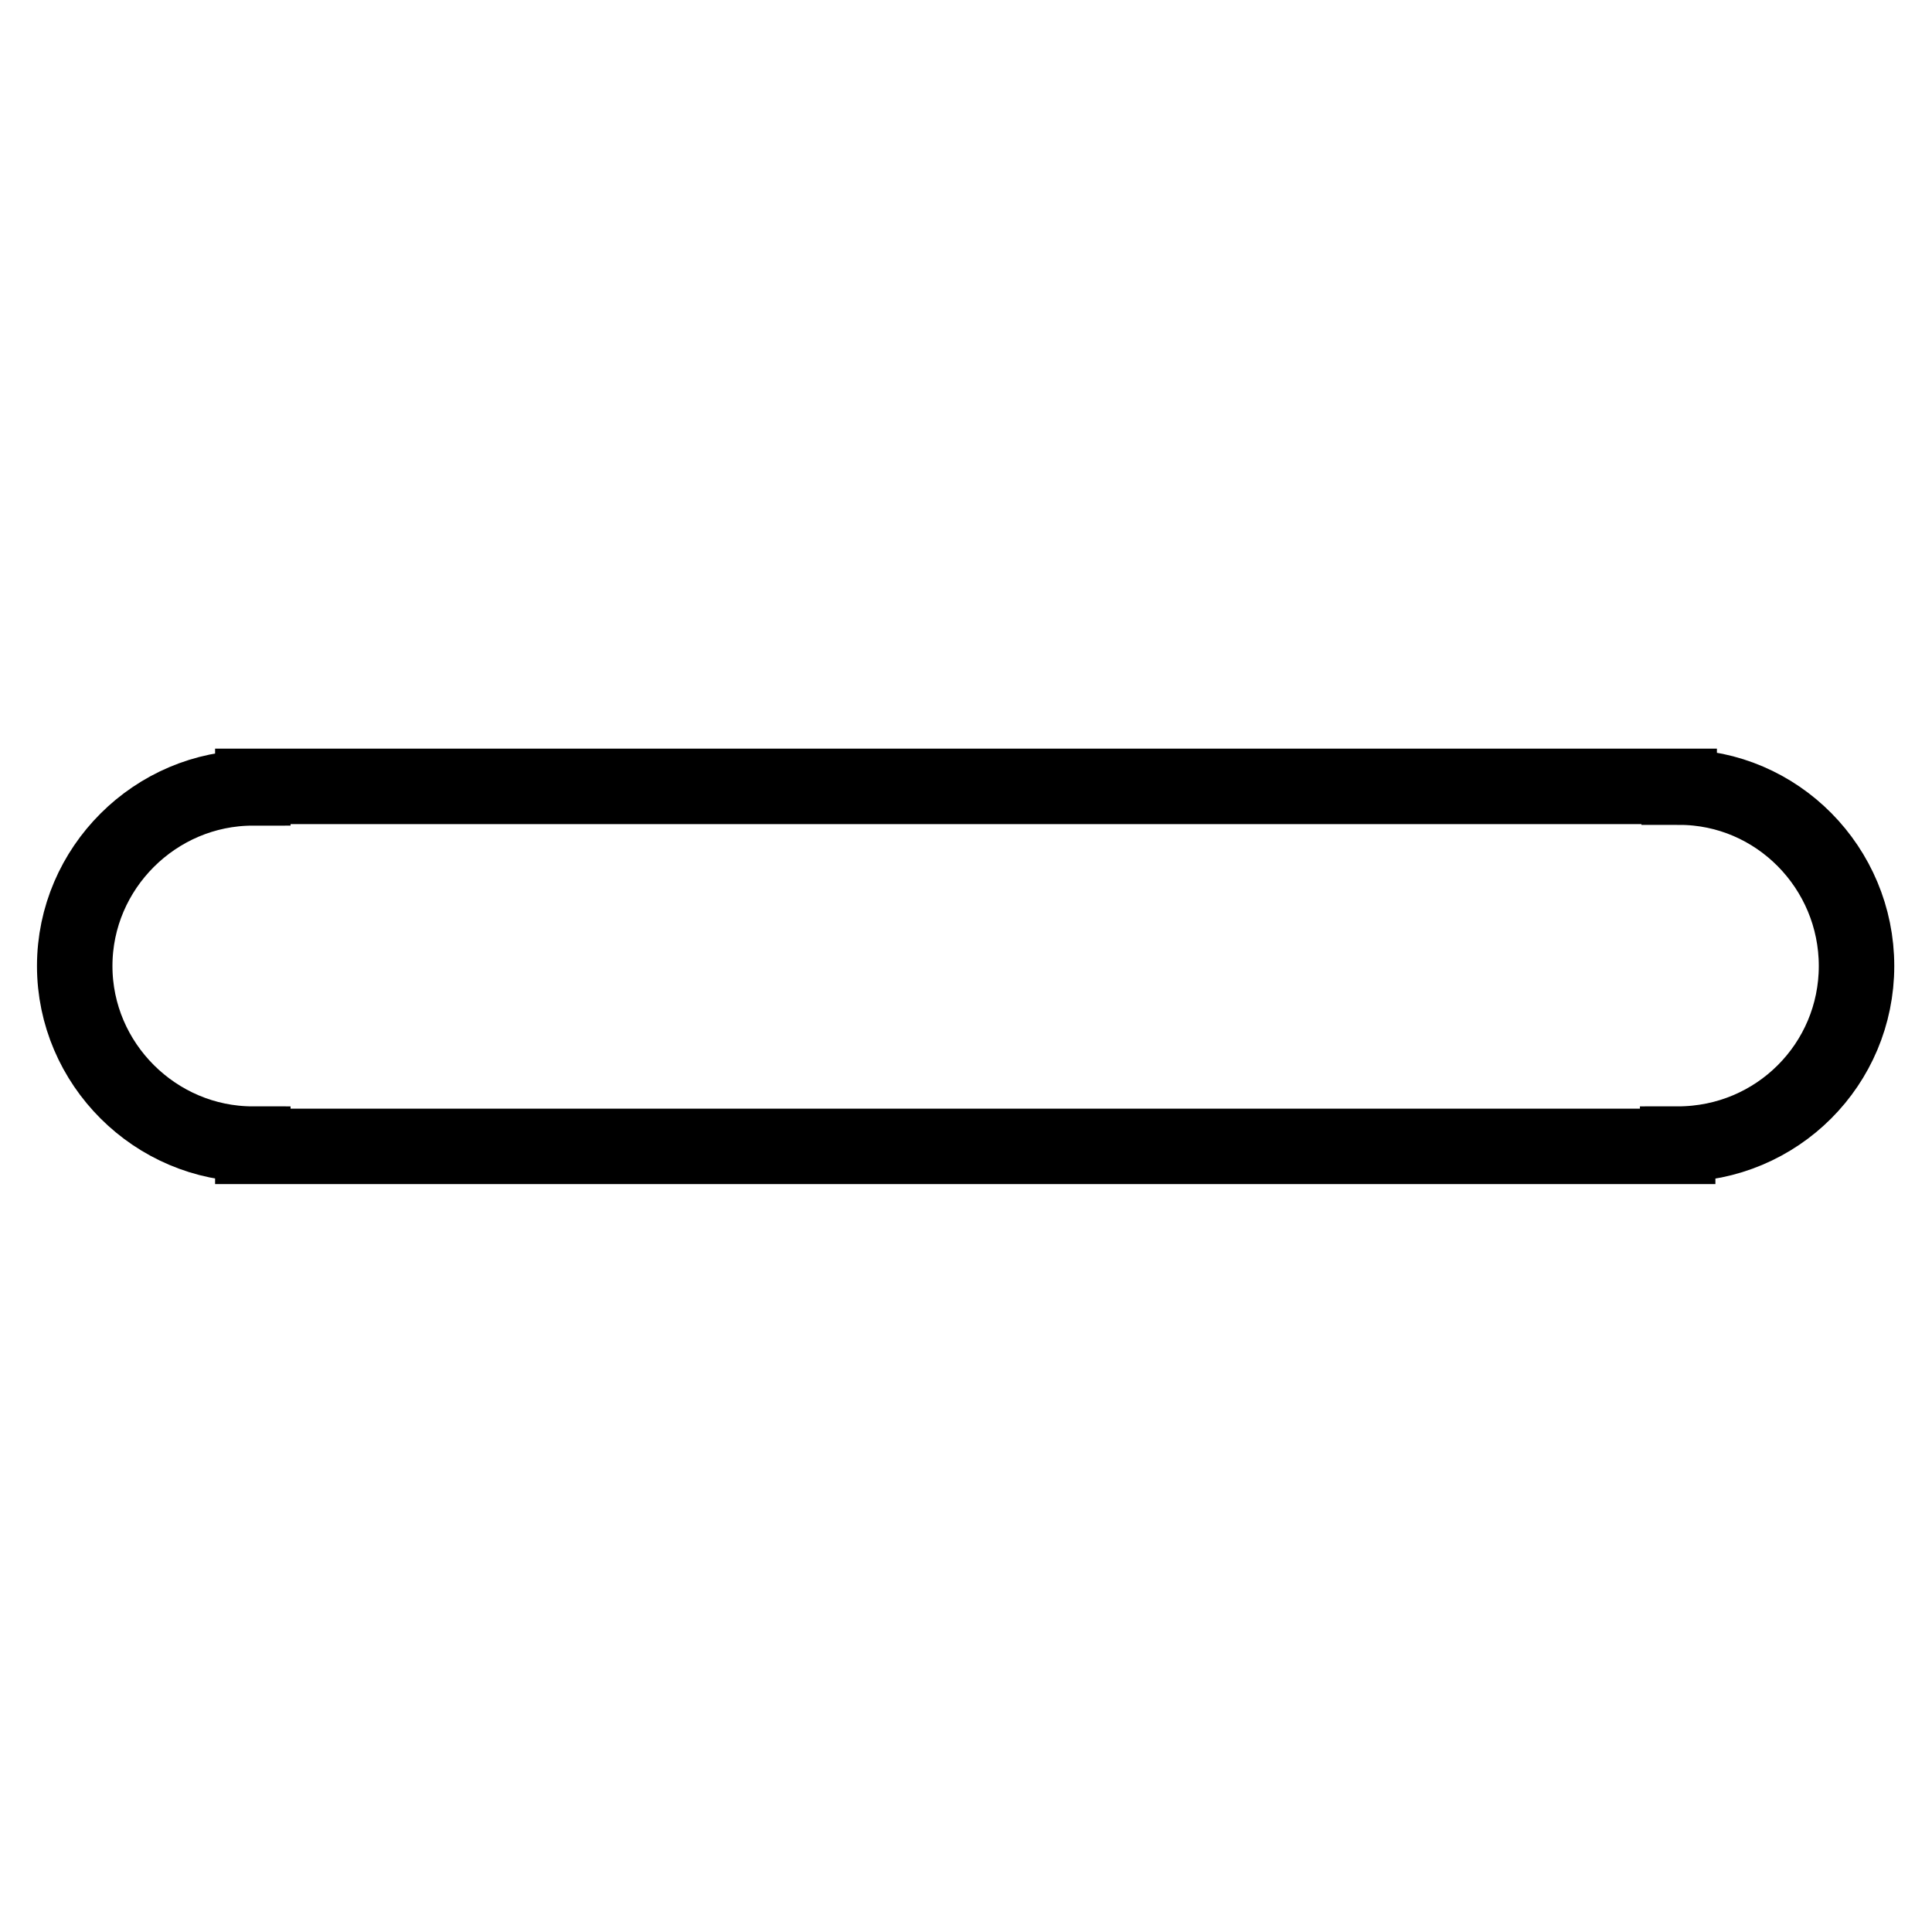 <?xml version="1.0" encoding="utf-8"?>
<!-- Svg Vector Icons : http://www.onlinewebfonts.com/icon -->
<!DOCTYPE svg PUBLIC "-//W3C//DTD SVG 1.1//EN" "http://www.w3.org/Graphics/SVG/1.1/DTD/svg11.dtd">
<svg version="1.1" xmlns="http://www.w3.org/2000/svg" xmlns:xlink="http://www.w3.org/1999/xlink" x="0px" y="0px" viewBox="0 0 256 256" enable-background="new 0 0 256 256" xml:space="preserve">
<g><g><path stroke-width="10" fill-opacity="0" stroke="#000000"  d="M246,128c0-13-10.5-23.7-23.5-23.7l0-0.1h-189v0.2c-12.9,0-23.6,10.6-23.6,23.6c0,13,10.7,23.6,23.6,23.6v0.3h188.8v-0.3C235.5,151.6,246,141,246,128z"/></g></g>
</svg>